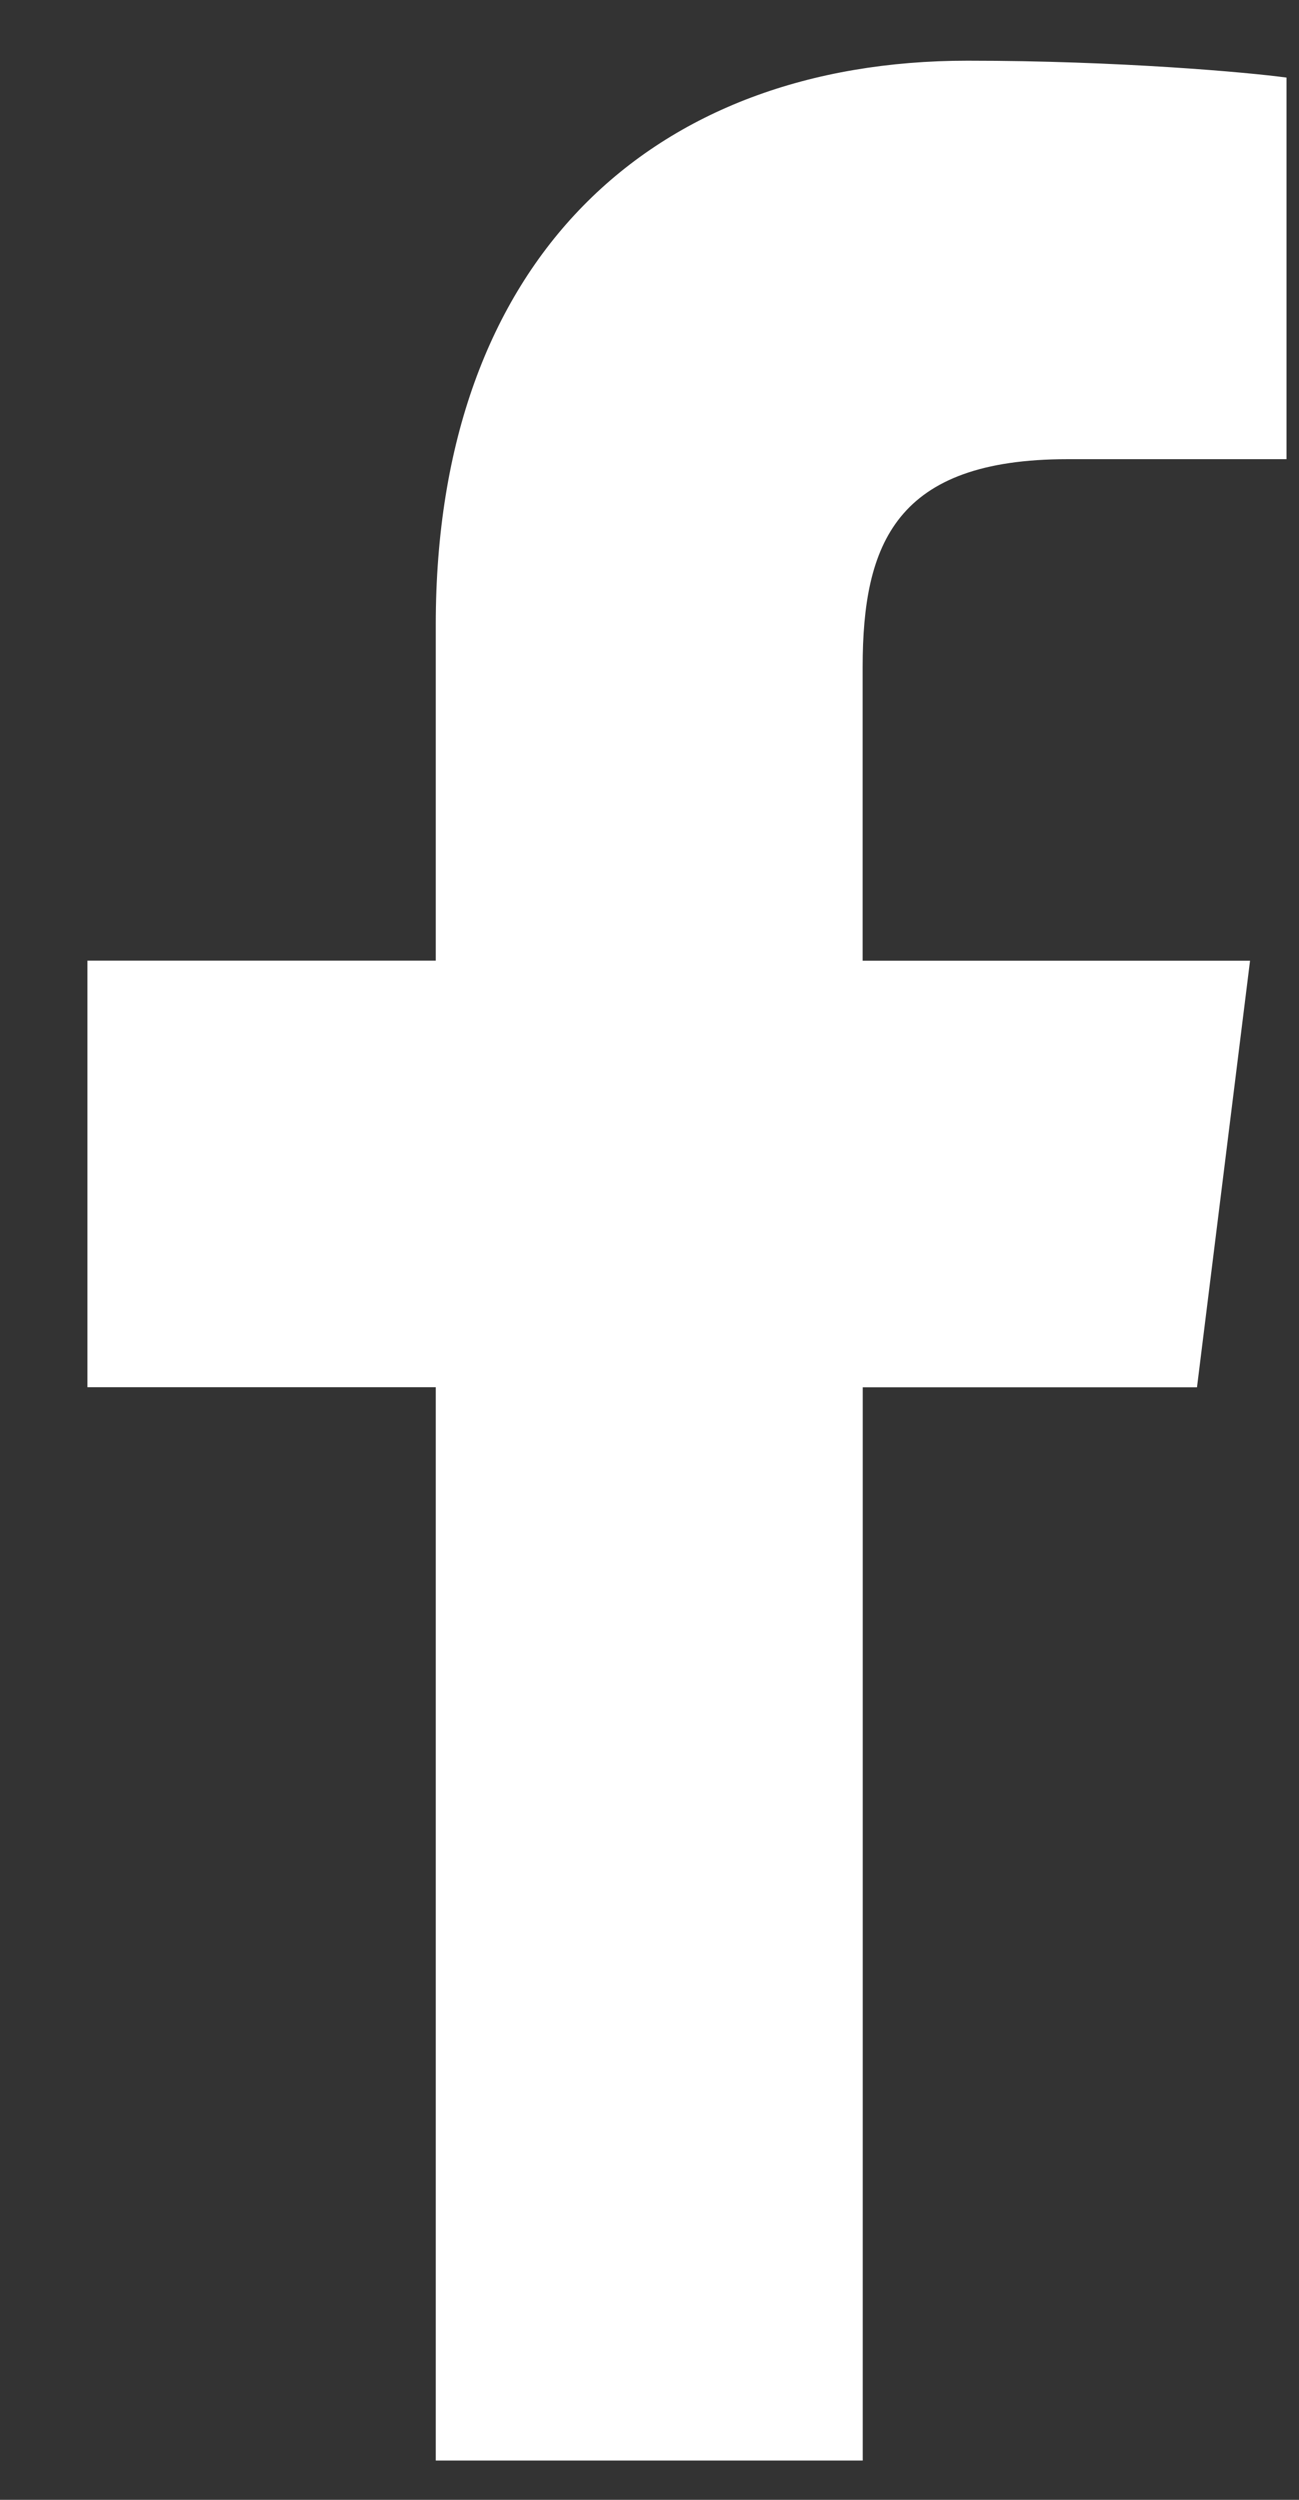 <svg width="13" height="25" viewBox="0 0 13 25" fill="none" xmlns="http://www.w3.org/2000/svg">
<rect x="0" y="0" width="13" height="25" fill="#333333" stroke="none"/>
<path d="M10.684 4.592H12.875V0.776C12.497 0.724 11.197 0.607 9.683 0.607C6.525 0.607 4.361 2.594 4.361 6.246V9.607H0.875V13.873H4.361V24.607H8.634V13.874H11.979L12.51 9.608H8.633V6.669C8.634 5.436 8.966 4.592 10.684 4.592Z" fill="white"/>
</svg>
